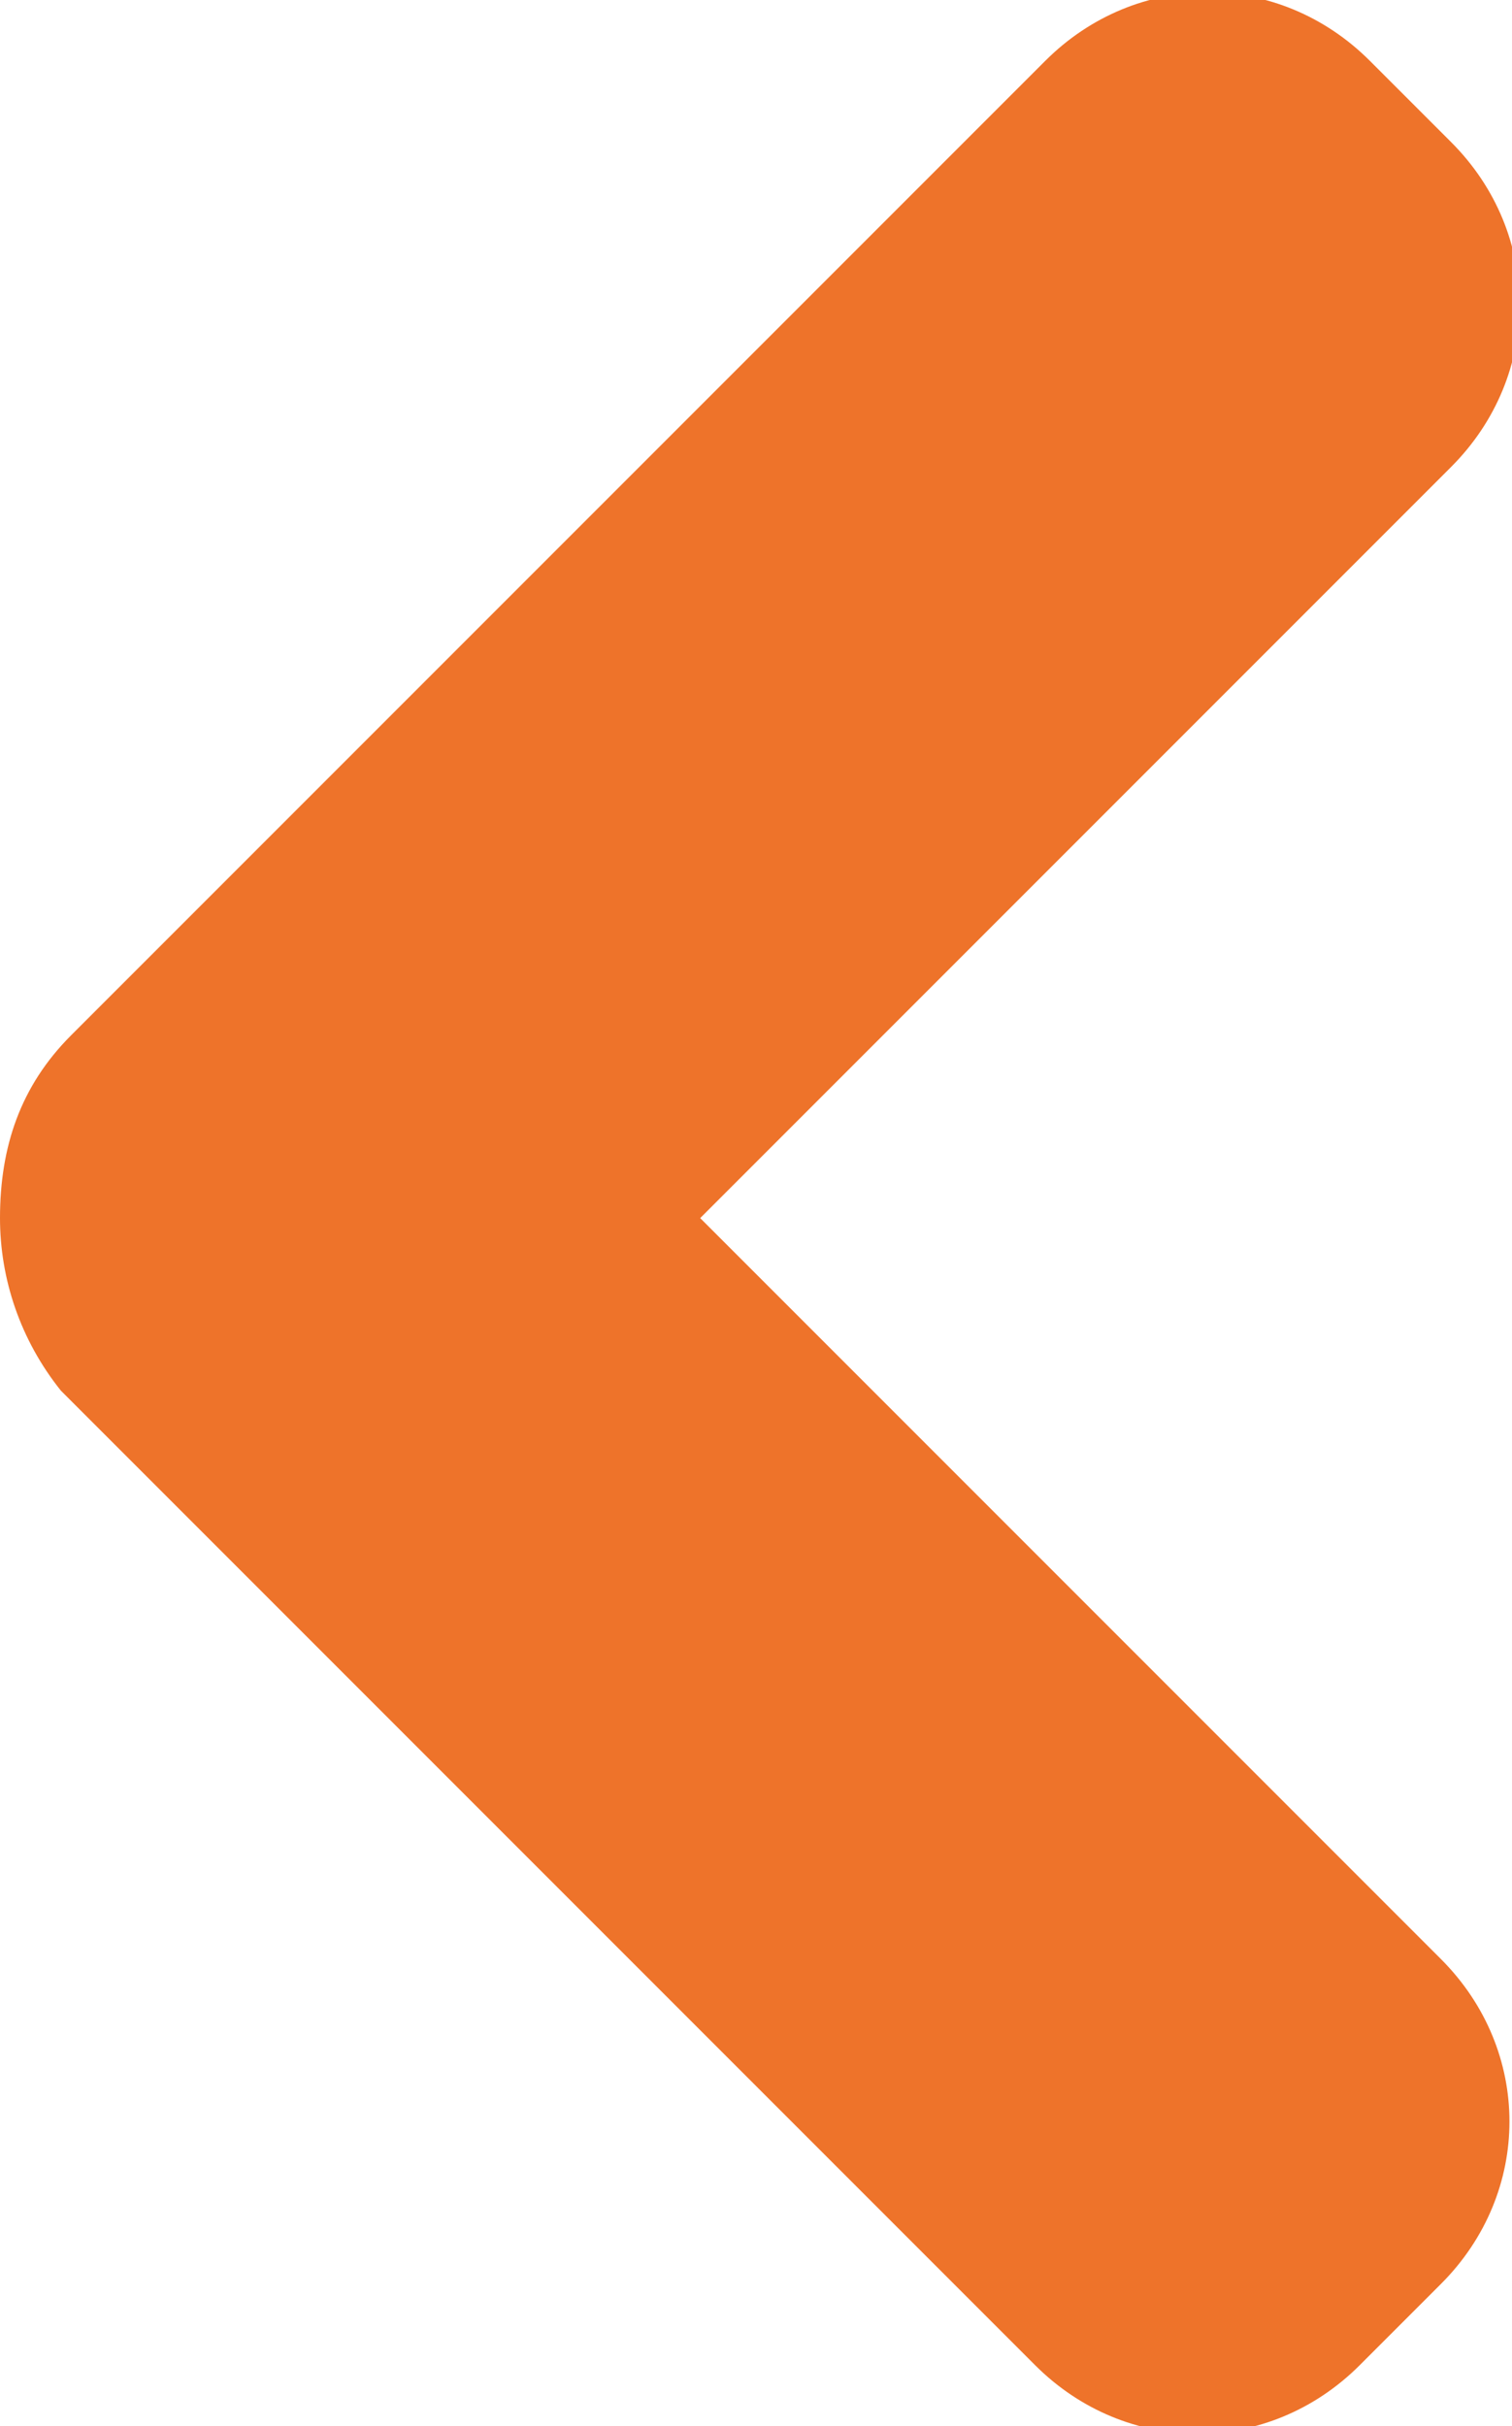 <?xml version="1.0" encoding="utf-8"?>
<!-- Generator: Adobe Illustrator 25.2.0, SVG Export Plug-In . SVG Version: 6.00 Build 0)  -->
<svg version="1.1" id="Layer_1" xmlns="http://www.w3.org/2000/svg" xmlns:xlink="http://www.w3.org/1999/xlink" x="0px" y="0px"
	 viewBox="0 0 14.9 23.9" style="enable-background:new 0 0 14.9 23.9;" xml:space="preserve">
<style type="text/css">
	.st0{fill:#EE732A;}
</style>
<path class="st0" d="M0.7,10.2l9.6-9.6c0.9-0.9,2.3-0.9,3.2,0l0.8,0.8c0.9,0.9,0.9,2.3,0,3.2L6.9,12l7.3,7.3c0.9,0.9,0.9,2.3,0,3.2
	l-0.8,0.8c-0.9,0.9-2.3,0.9-3.2,0l-9.6-9.6C0.2,13.2,0,12.6,0,12C0,11.3,0.2,10.7,0.7,10.2z"/>
</svg>
